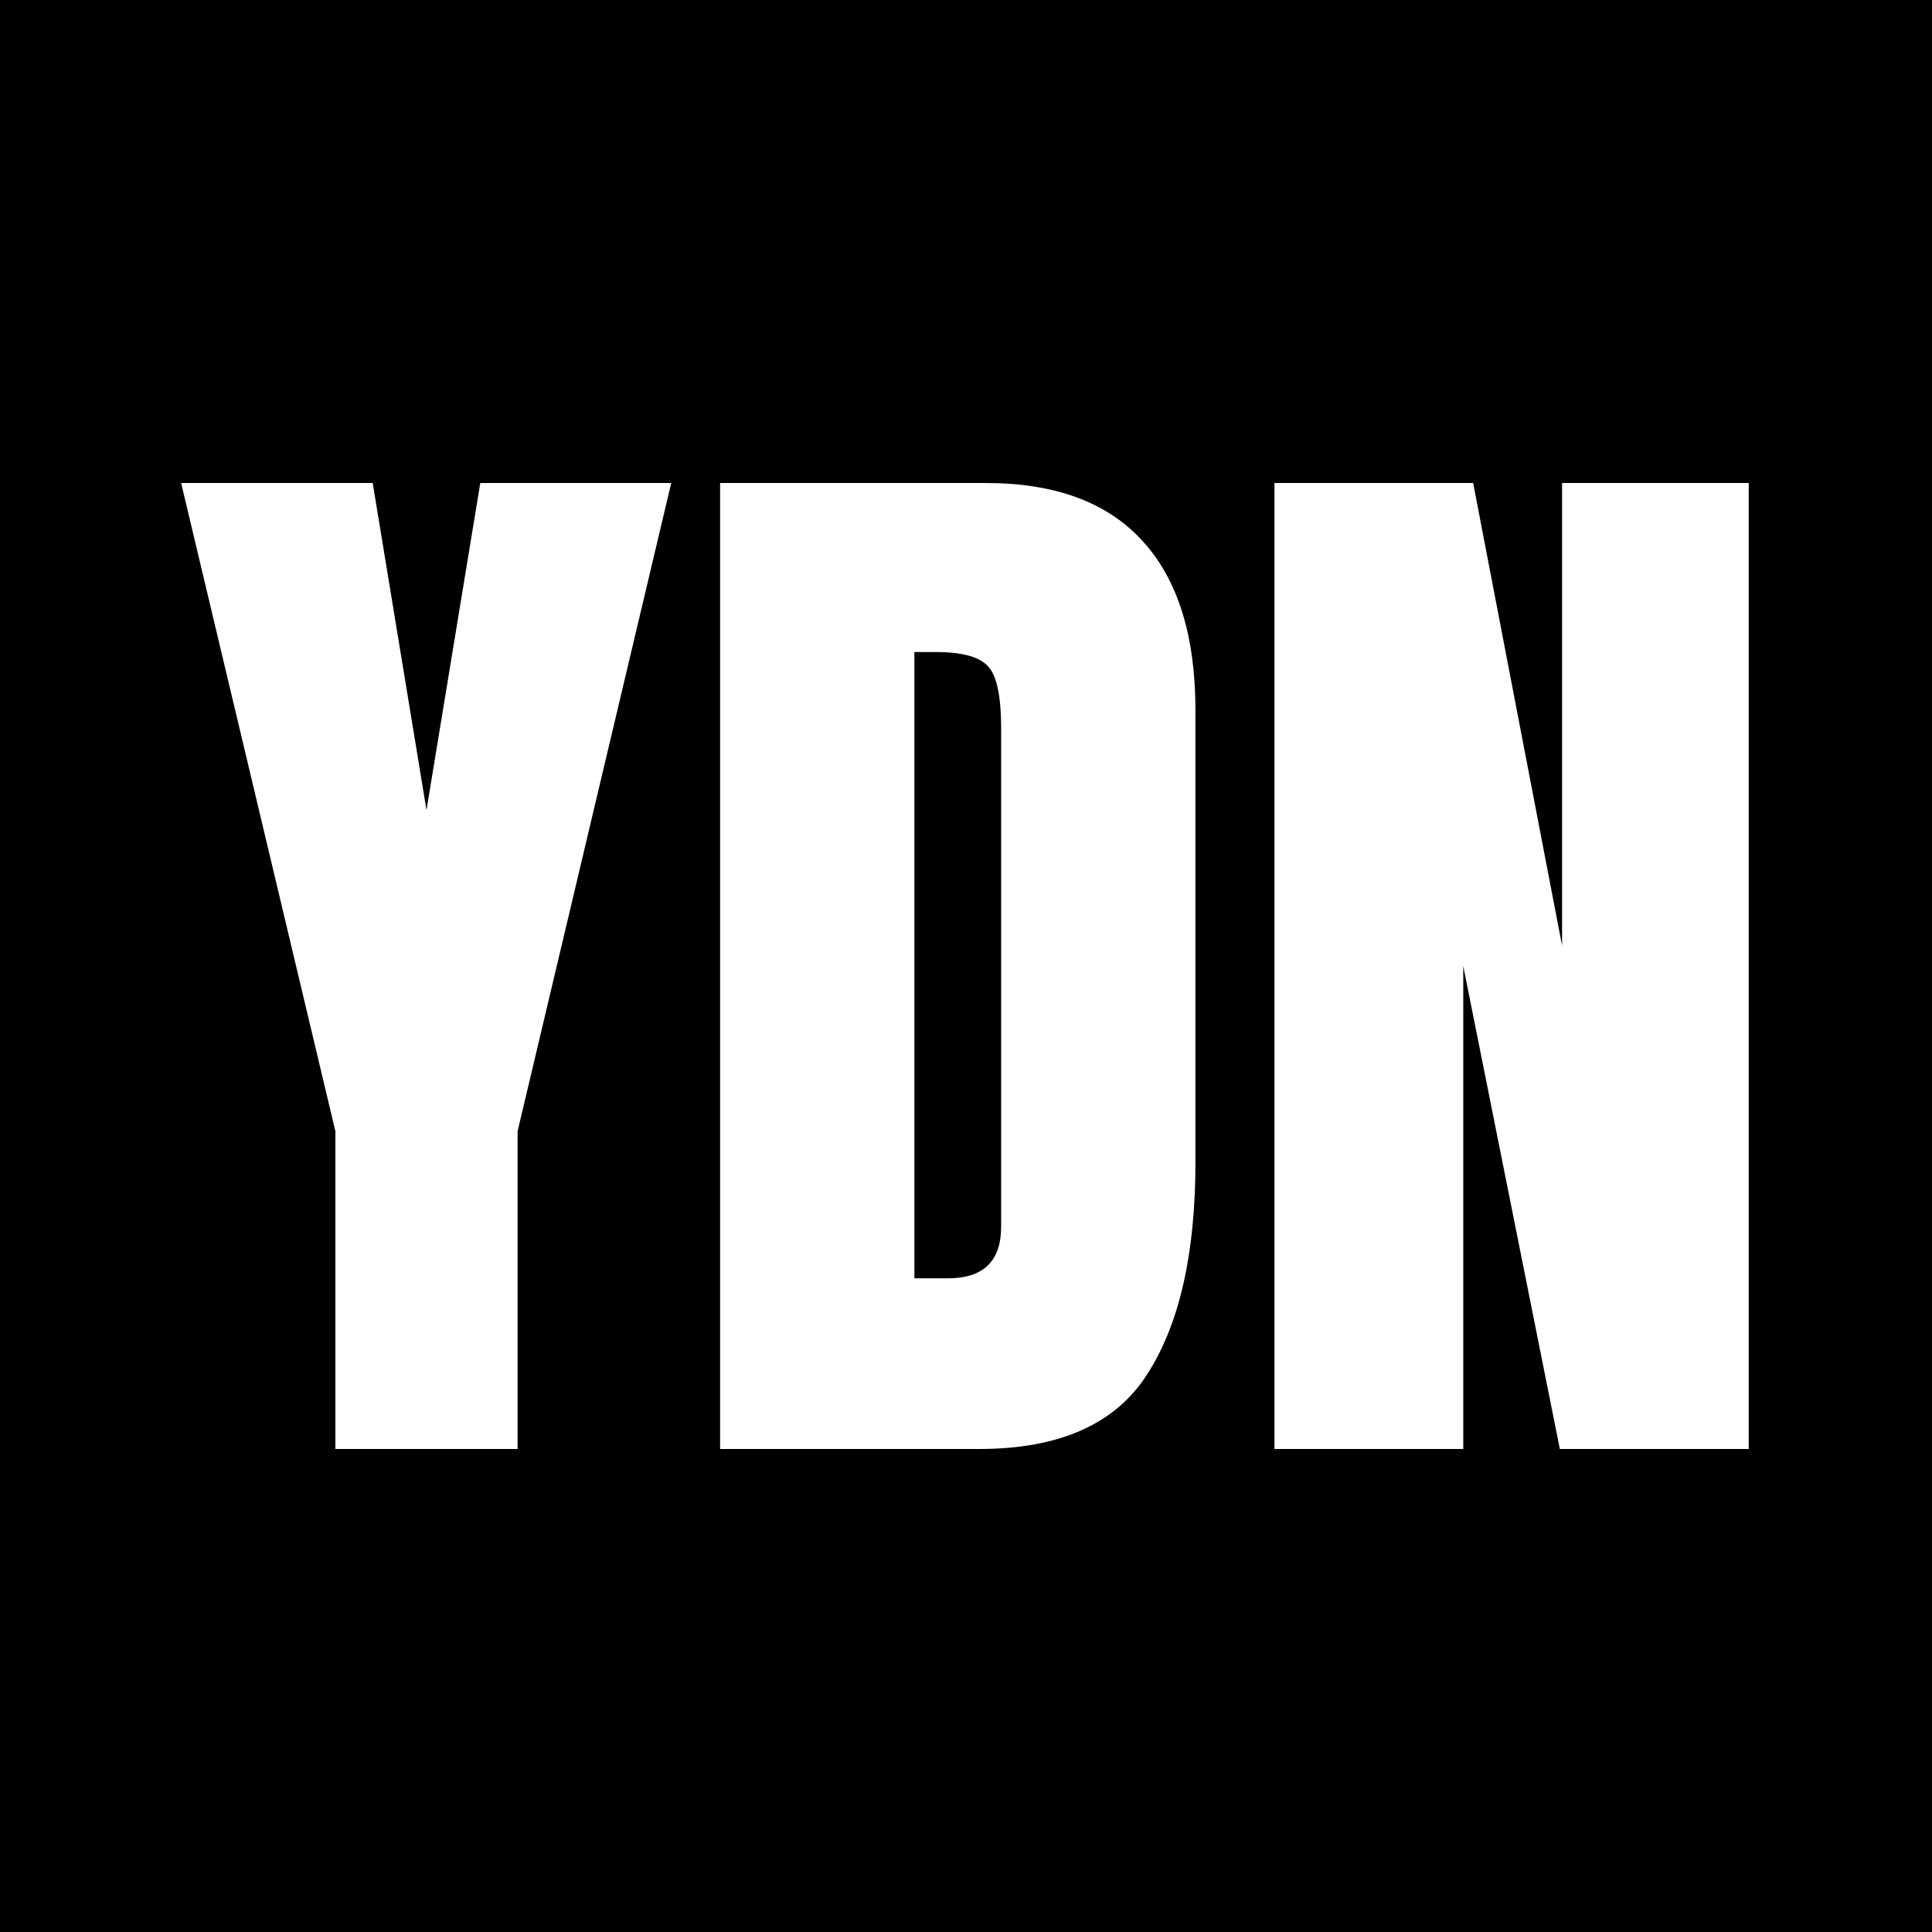 <svg width="32" height="32" viewBox="0 0 32 32" fill="none" xmlns="http://www.w3.org/2000/svg">
<path d="M0 0H32V32H0V0Z" fill="black"/>
<path d="M21.109 24V8H24.4L25.873 15.664V8H28.964V24H25.836L24.236 16V24H21.109Z" fill="white"/>
<path d="M11.927 24V8H16.327C17.479 8 18.345 8.321 18.927 8.964C19.509 9.6 19.8 10.533 19.8 11.764V19.255C19.8 20.77 19.533 21.939 19 22.764C18.473 23.588 17.545 24 16.218 24H11.927ZM15.145 21.173H15.7C16.288 21.173 16.582 20.888 16.582 20.318V12.064C16.582 11.53 16.509 11.188 16.364 11.036C16.224 10.879 15.936 10.8 15.5 10.8H15.145V21.173Z" fill="white"/>
<path d="M5.555 24V18.736L3 8H6.173L7.064 13.418L7.955 8H11.118L8.573 18.736V24H5.555Z" fill="white"/>
</svg>
